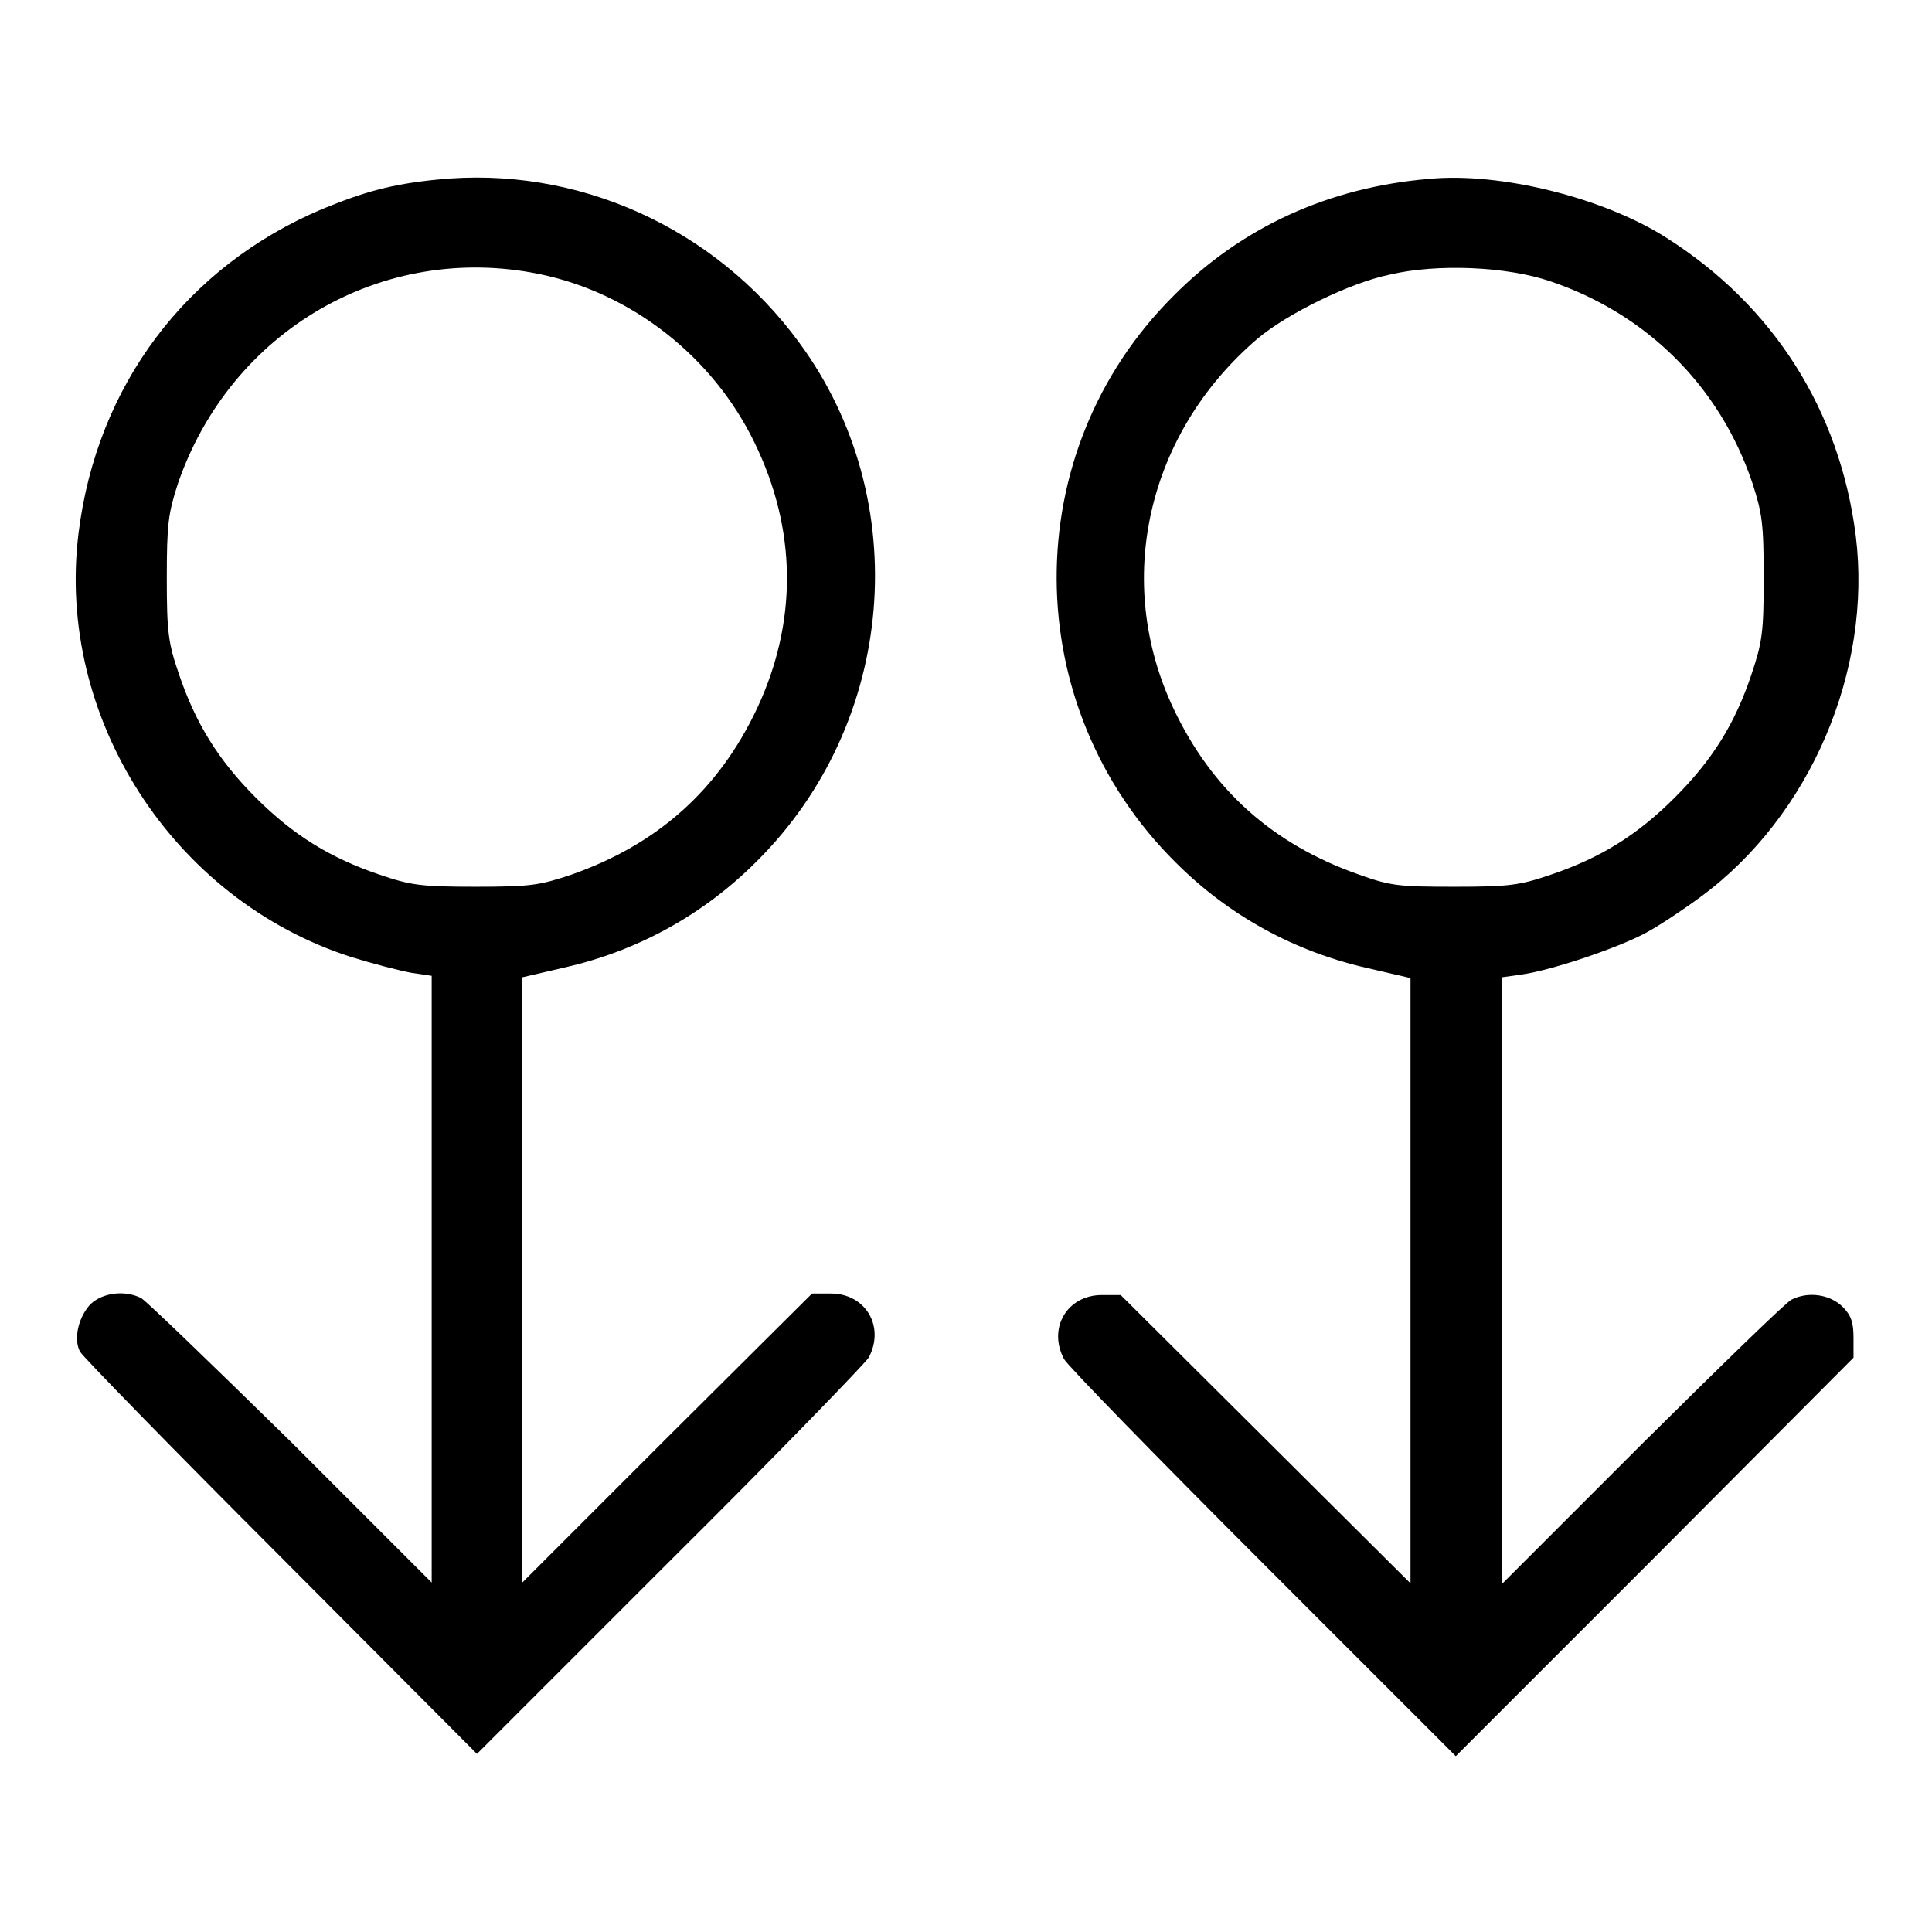 <?xml version="1.0" encoding="utf-8"?>
<!-- Svg Vector Icons : http://www.onlinewebfonts.com/icon -->
<!DOCTYPE svg PUBLIC "-//W3C//DTD SVG 1.1//EN" "http://www.w3.org/Graphics/SVG/1.1/DTD/svg11.dtd">
<svg version="1.1" xmlns="http://www.w3.org/2000/svg" xmlns:xlink="http://www.w3.org/1999/xlink" x="0px" y="0px" viewBox="0 0 256 256" enable-background="new 0 0 256 256" xml:space="preserve">
<g><g><g><path fill="#000000" d="M57.9,23.8c-6,0.6-9.6,1.6-15.2,3.9c-18,7.6-29.9,23.4-32.3,43c-3,24.4,12.5,48.5,36.1,56.1c2.9,0.9,6.4,1.8,8,2.1l2.7,0.4v40.2v40.2l-18.6-18.6C28.3,181,19.4,172.4,18.7,172c-2.2-1.1-5.1-0.7-6.7,0.8c-1.6,1.7-2.3,4.6-1.4,6.3c0.3,0.6,12.3,12.9,26.6,27.2l26,26.1l25.5-25.5c14.1-14,25.9-26.2,26.4-27c2.2-4.1-0.4-8.5-5-8.5h-2.5l-19.2,19.1l-19.2,19.2v-40.1v-40.1l5.6-1.3c9.7-2.2,18.4-7,25.4-14c18.6-18.4,21-48,5.7-68.8C94.7,30.1,76.4,21.9,57.9,23.8z M71.4,36.3c12.3,2.5,23.1,11,28.6,22.4c5.6,11.5,5.7,23.7,0.3,35.2c-5.1,10.8-13.2,18-24.6,22c-4.2,1.4-5.3,1.6-12.7,1.6c-7.2,0-8.6-0.2-12.7-1.6c-6.5-2.2-11.4-5.2-16.4-10.2c-5-5-8-9.9-10.2-16.4c-1.4-4.1-1.6-5.5-1.6-12.7c0-7.2,0.2-8.6,1.5-12.6C30.6,43.8,50.7,32.1,71.4,36.3z"/><path fill="#000000" d="M189.4,23.7c-13.3,1.1-24.9,6.4-33.9,15.5c-20.8,20.7-20.6,54.4,0.3,75.1c7,7,15.7,11.8,25.5,14l5.6,1.3v40.1v40.1l-19.2-19.1l-19.2-19.1h-2.5c-4.6,0-7.2,4.4-5,8.5c0.5,0.9,12.3,13,26.4,27.1l25.5,25.5l26.4-26.4l26.3-26.4v-2.6c0-2.1-0.3-3-1.5-4.2c-1.7-1.6-4.5-2-6.7-0.9c-0.7,0.3-9.6,9-19.8,19.1l-18.6,18.6v-40.2v-40.2l2.8-0.4c4-0.6,12.6-3.5,16.3-5.5c1.7-0.9,5-3.1,7.3-4.8c14.5-10.7,22.7-30,20.5-47.8c-2.1-16.6-10.9-30.5-25.1-39.5C212.5,26.2,198.8,22.8,189.4,23.7z M205.5,37.3c12.7,4.3,22.4,13.9,26.7,26.7c1.3,4,1.5,5.4,1.5,12.6s-0.2,8.5-1.6,12.7c-2.2,6.6-5.2,11.4-10.2,16.4c-5,5-9.9,8-16.4,10.2c-4.1,1.4-5.5,1.6-12.7,1.6c-7.4,0-8.5-0.1-12.7-1.6c-11.4-4-19.5-11.2-24.6-22c-8-16.9-3.5-36.5,11.1-49c3.9-3.3,12.2-7.4,17.5-8.5C190.4,34.9,199.7,35.3,205.5,37.3z"/></g></g></g>
</svg>
